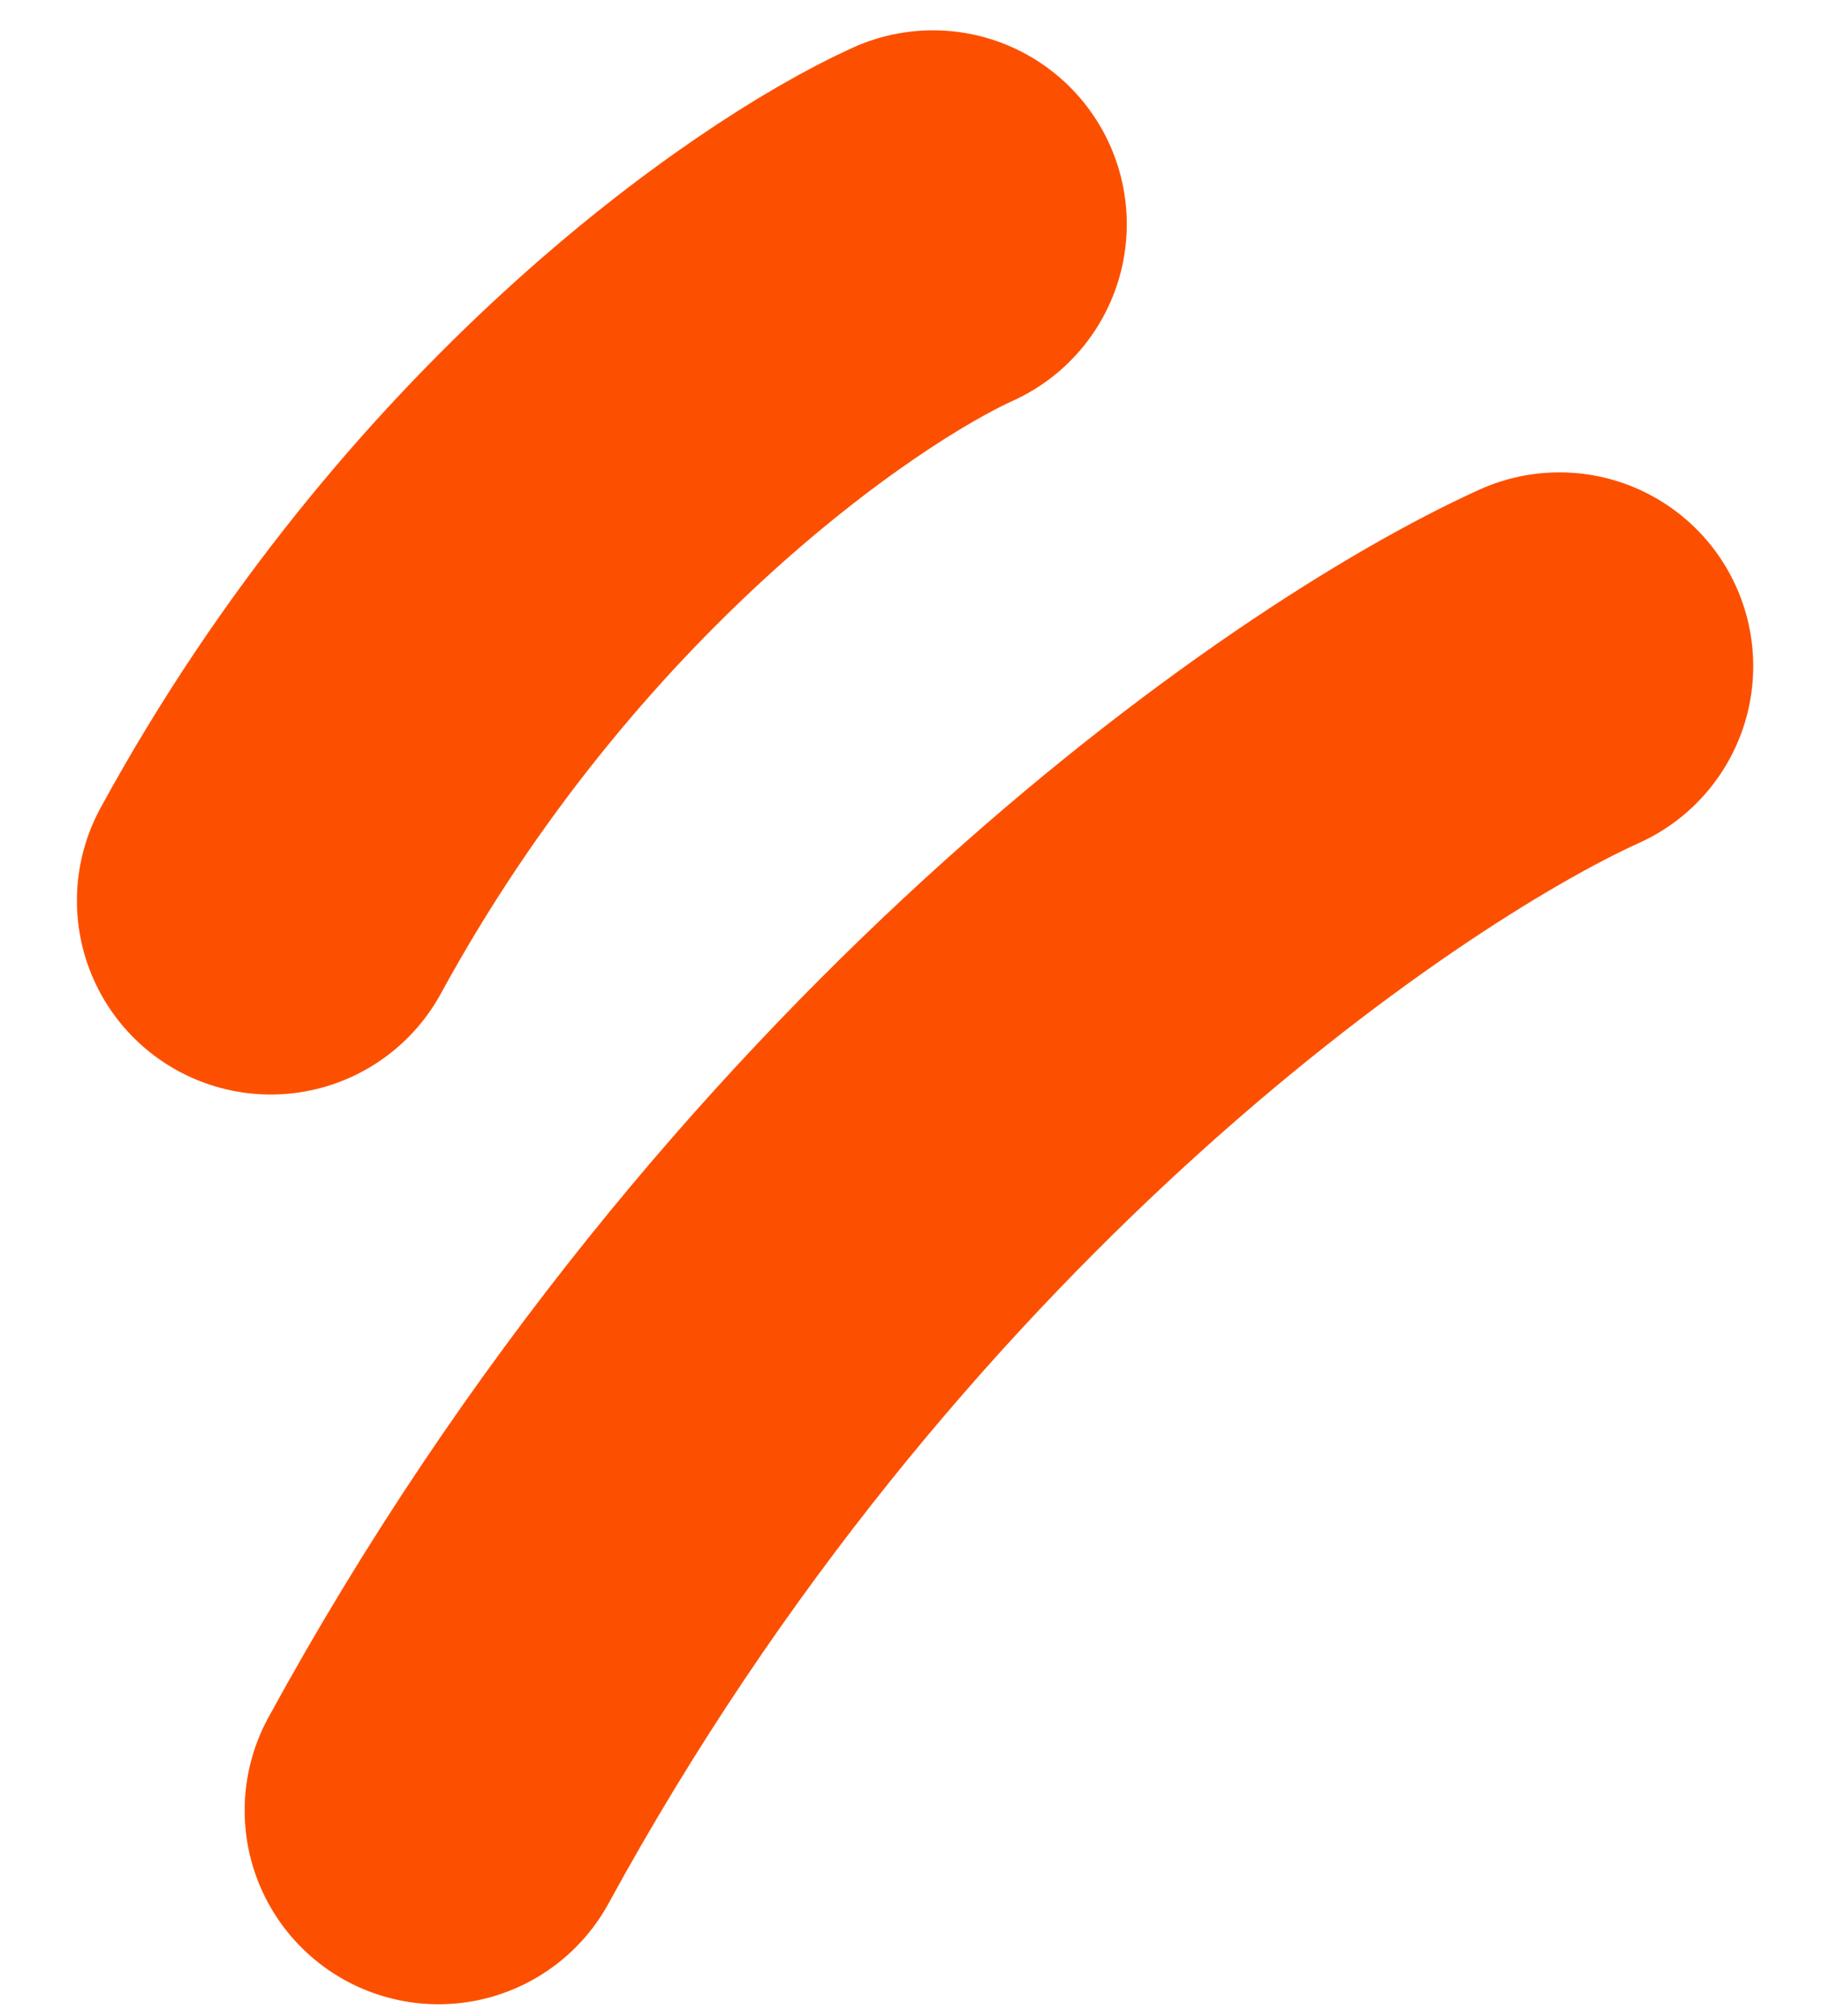 <?xml version="1.0" encoding="UTF-8"?> <svg xmlns="http://www.w3.org/2000/svg" width="47" height="52" viewBox="0 0 47 52" fill="none"><path d="M24.066 5.782C20.717 7.302 12.612 12.92 6.984 23.232" stroke="#FC5000" stroke-width="10" stroke-linecap="round"></path><path d="M40.226 17.184C34.558 19.756 20.839 29.259 11.311 46.698" stroke="#FC5000" stroke-width="10" stroke-linecap="round"></path></svg> 